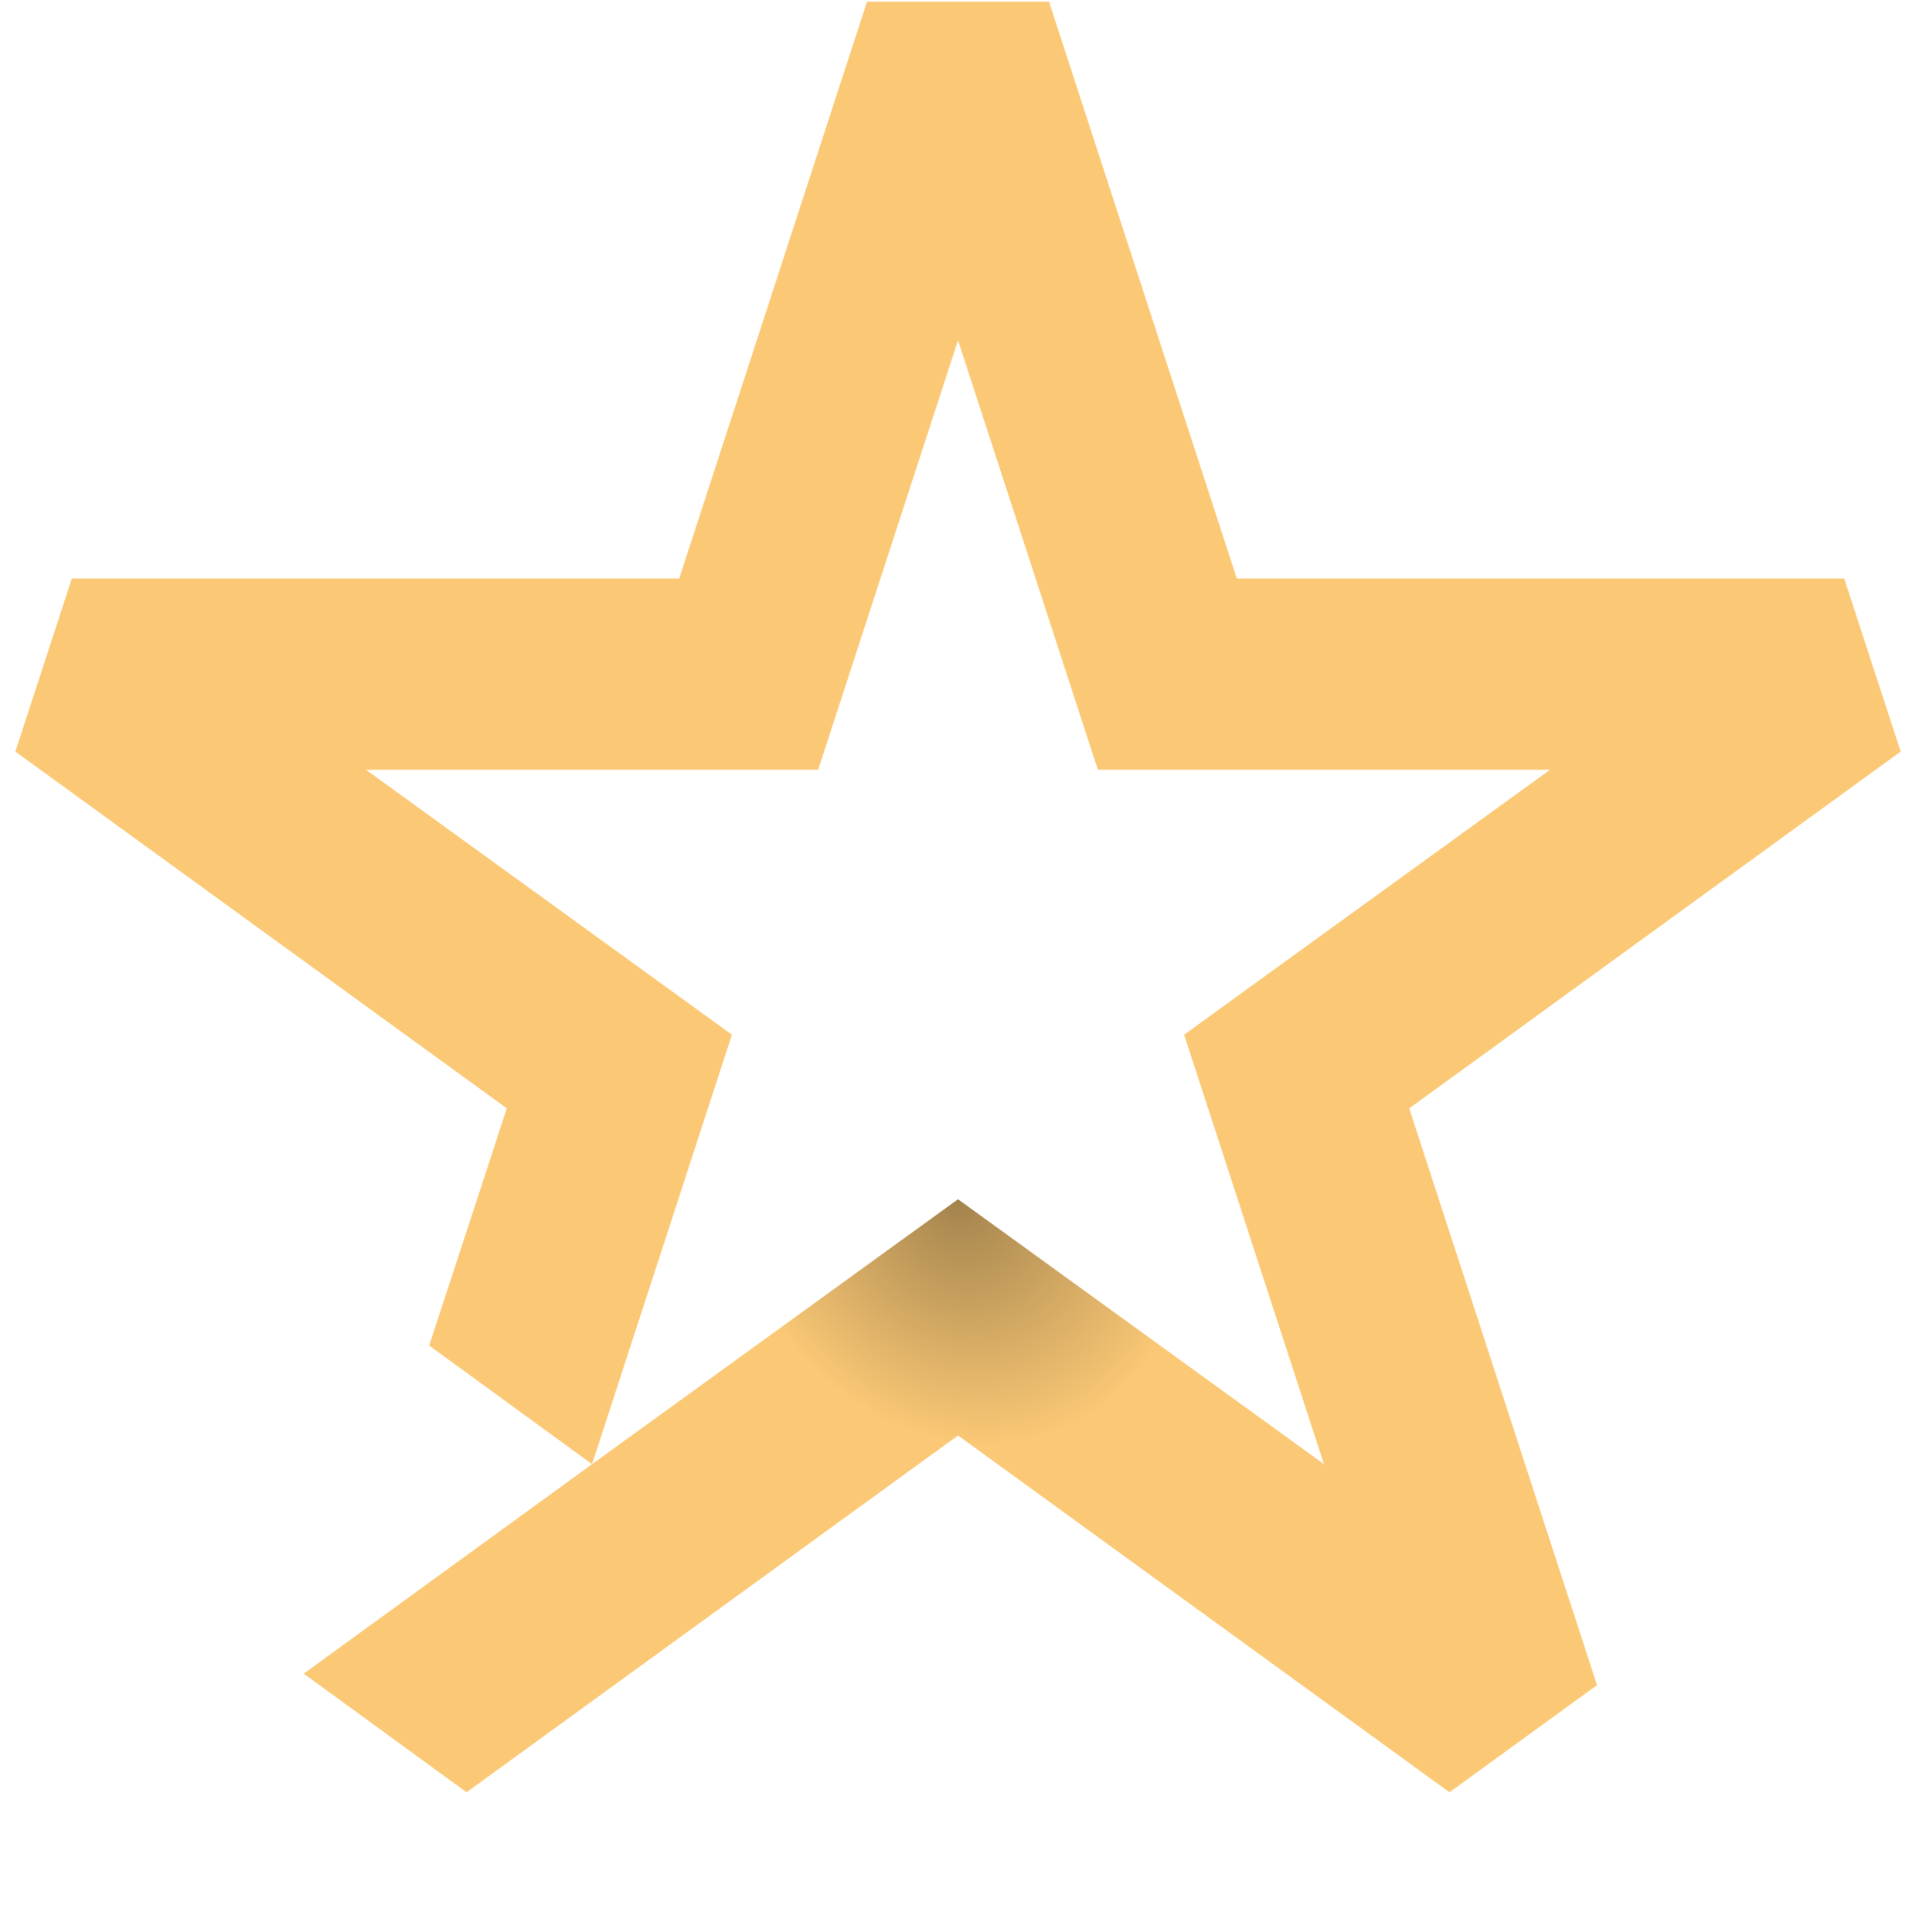 <svg width="120" height="121" viewBox="0 0 120 121" fill="none" xmlns="http://www.w3.org/2000/svg">
<g clip-path="url(#clip0_5207_11273)">
<path d="M119.041 47.074L115.501 36.23H77.461L65.701 0.104H54.301L42.541 36.23H4.501L0.961 47.074L31.741 69.42L26.881 84.278L37.081 91.707L45.841 64.807L22.921 48.212H51.241L60.001 21.312L68.761 48.212H97.081L74.161 64.807L82.921 91.707L60.001 75.112L37.081 91.707L19.021 104.827L29.221 112.256L60.001 89.909L90.781 112.256L100.021 105.546L88.261 69.42L119.041 47.074Z" fill="url(#paint0_angular_5207_11273)"/>
</g>
<defs>
<radialGradient id="paint0_angular_5207_11273" cx="0" cy="0" r="1" gradientUnits="userSpaceOnUse" gradientTransform="translate(60.001 74.992) rotate(144.503) scale(51.588 59.108)">
<stop stop-color="#A3834D"/>
<stop offset="0.27" stop-color="#FBC976"/>
<stop offset="1" stop-color="#FBC976"/>
</radialGradient>
<clipPath id="clip0_5207_11273">
<rect width="120" height="120" fill="white" transform="translate(0 0.104)"/>
</clipPath>
</defs>
</svg>
